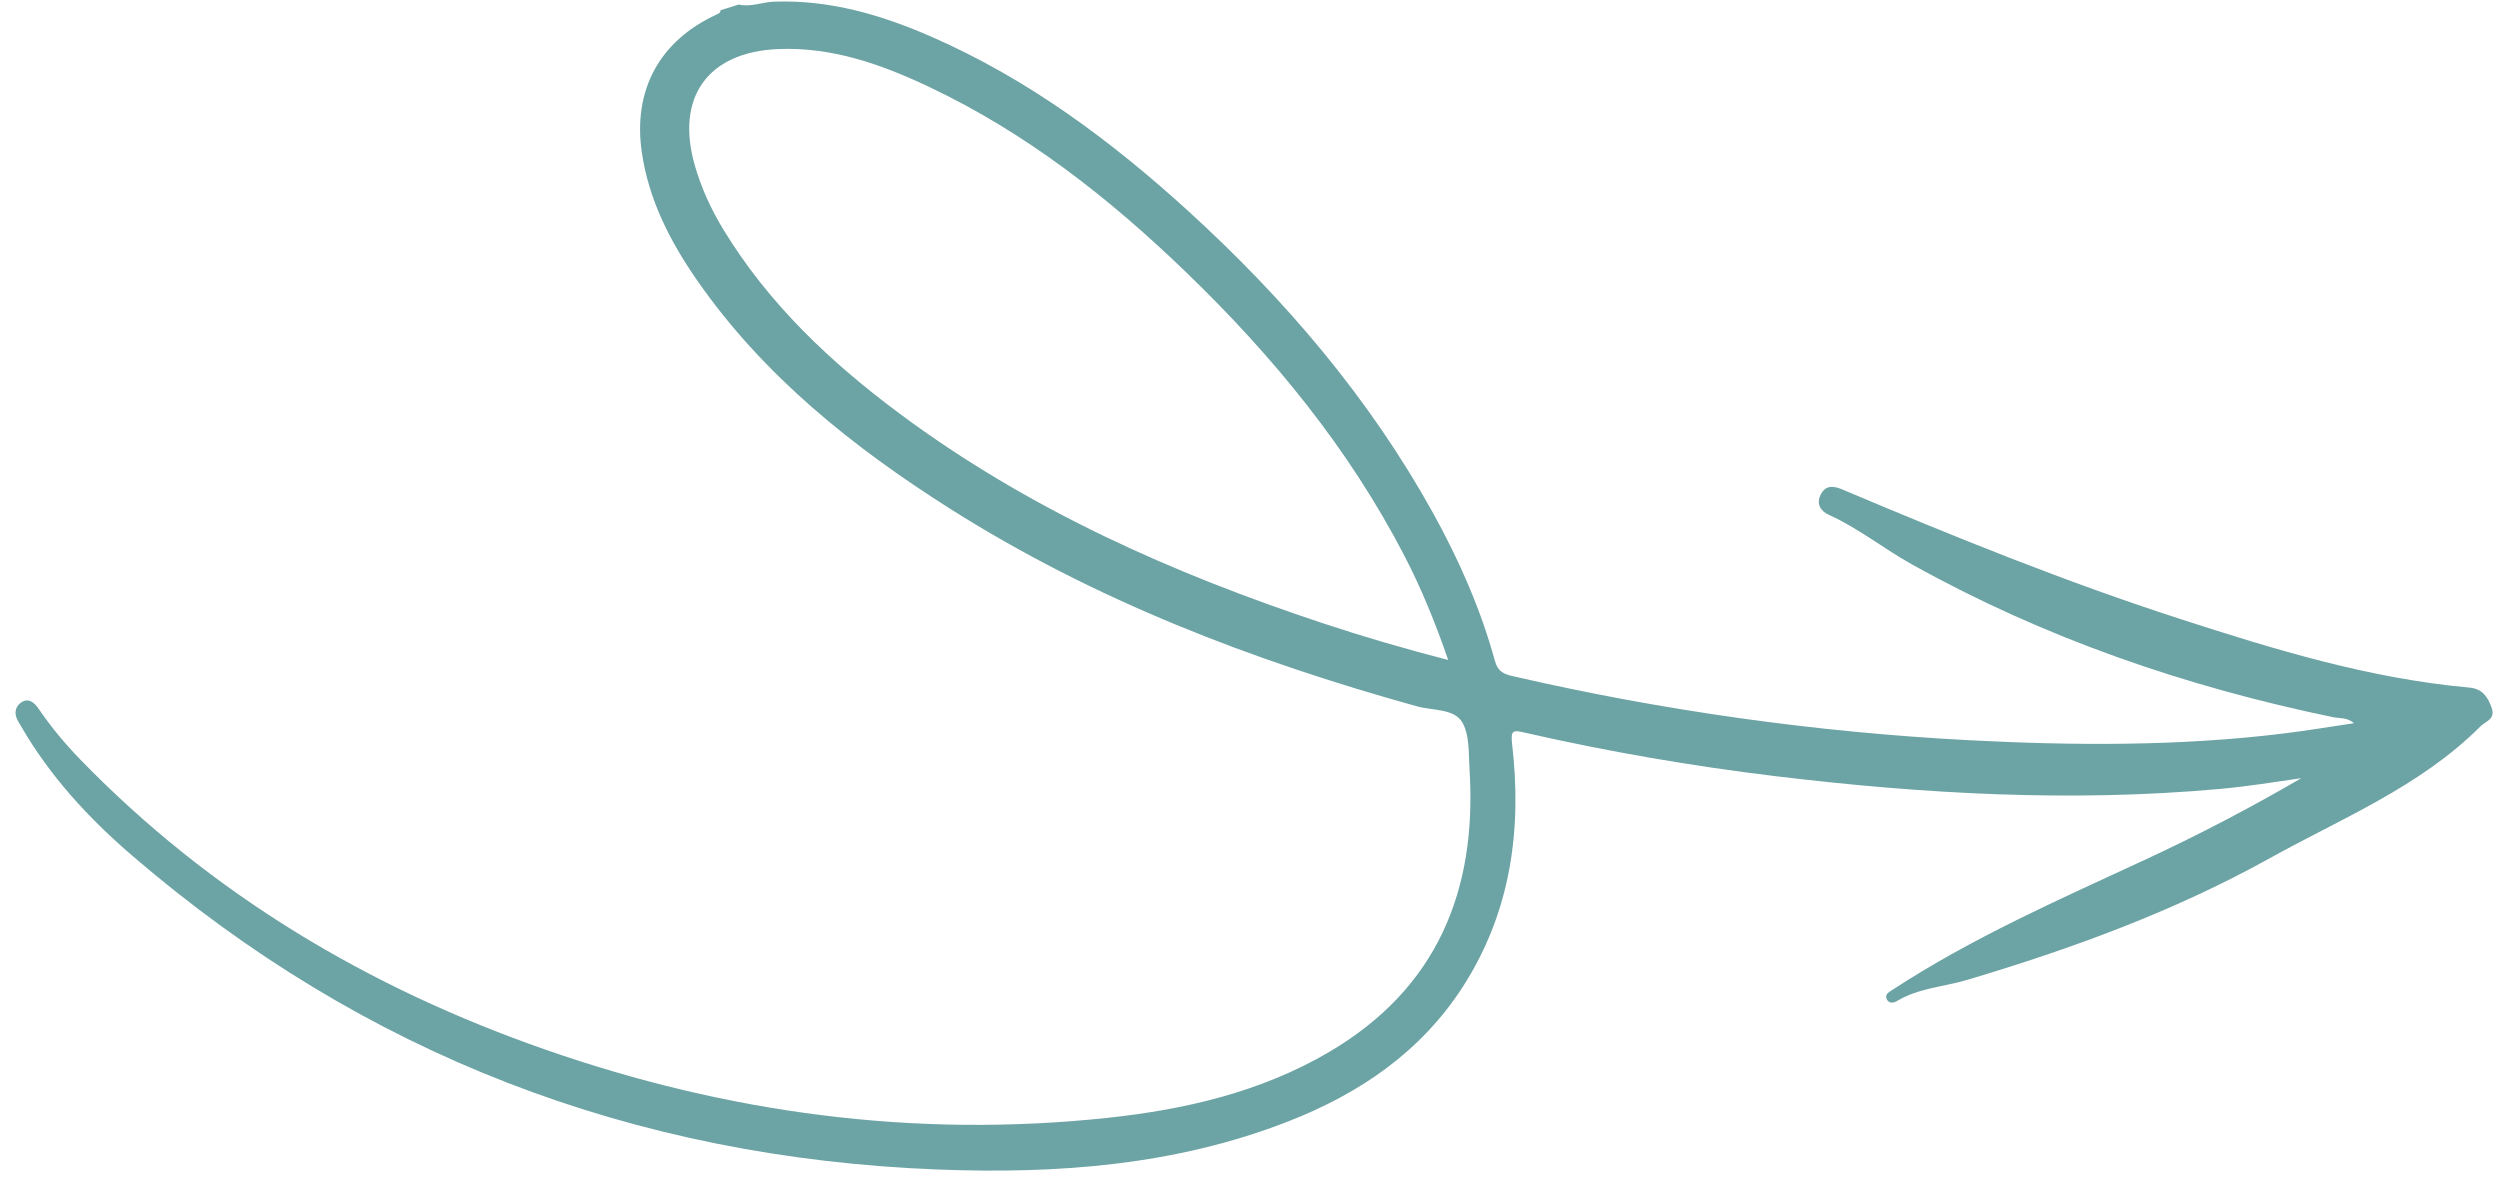 <svg width="135" height="64" viewBox="0 0 135 64" fill="none" xmlns="http://www.w3.org/2000/svg">
<path d="M39.876 0.243C40.537 0.4 41.16 0.11 41.81 0.089C44.822 -0.017 47.624 0.81 50.336 2.001C55.531 4.278 60.016 7.616 64.176 11.406C69.409 16.178 73.96 21.514 77.403 27.736C78.802 30.271 79.964 32.909 80.729 35.7C80.888 36.277 81.22 36.406 81.706 36.516C89.818 38.383 98.035 39.539 106.346 39.973C111.997 40.264 117.648 40.3 123.284 39.613C124.54 39.46 125.793 39.249 127.116 39.053C126.746 38.732 126.36 38.802 126.018 38.734C118.032 37.084 110.404 34.461 103.265 30.489C101.739 29.642 100.372 28.532 98.766 27.804C98.317 27.602 98.066 27.222 98.315 26.714C98.598 26.152 99.049 26.244 99.53 26.45C105.509 28.977 111.519 31.415 117.698 33.414C122.807 35.07 127.949 36.643 133.348 37.13C134.031 37.193 134.327 37.603 134.544 38.205C134.775 38.847 134.228 38.938 133.945 39.223C130.684 42.489 126.431 44.194 122.504 46.379C117.357 49.23 111.851 51.239 106.226 52.914C104.953 53.292 103.595 53.353 102.419 54.064C102.216 54.186 101.961 54.185 101.869 53.915C101.794 53.699 101.978 53.59 102.154 53.476C106.507 50.626 111.262 48.546 115.957 46.368C118.794 45.049 121.56 43.6 124.271 42.021C122.807 42.232 121.352 42.47 119.885 42.602C111.871 43.327 103.89 42.877 95.925 41.919C91.358 41.368 86.829 40.587 82.348 39.565C81.744 39.426 81.564 39.388 81.651 40.155C82.194 44.794 81.588 49.231 79.015 53.251C76.738 56.799 73.428 59.046 69.572 60.553C63.483 62.934 57.108 63.401 50.663 63.155C34.201 62.52 19.642 56.962 7.133 46.199C4.79 44.186 2.704 41.925 1.145 39.23C1.092 39.13 1.028 39.041 0.977 38.947C0.751 38.552 0.795 38.159 1.165 37.919C1.541 37.678 1.855 37.936 2.071 38.254C2.746 39.245 3.506 40.158 4.335 41.014C11.414 48.304 19.91 53.351 29.449 56.679C39.283 60.112 49.4 61.474 59.8 60.365C64.002 59.915 68.079 58.973 71.766 56.812C77.594 53.39 79.763 48.105 79.356 41.573C79.299 40.695 79.371 39.667 78.944 38.977C78.501 38.264 77.356 38.375 76.518 38.142C67.651 35.681 59.125 32.422 51.318 27.48C46.062 24.15 41.237 20.306 37.643 15.137C36.194 13.048 35.042 10.815 34.662 8.253C34.16 4.883 35.601 2.202 38.716 0.774C38.818 0.728 38.913 0.683 38.909 0.553L39.865 0.254L39.876 0.243ZM78.201 35.632C77.501 33.608 76.756 31.786 75.851 30.037C72.84 24.219 68.739 19.223 64.051 14.702C59.903 10.697 55.4 7.161 50.149 4.682C47.574 3.464 44.919 2.525 42.007 2.65C38.211 2.812 36.473 5.266 37.516 8.918C37.867 10.156 38.402 11.307 39.066 12.403C41.514 16.423 44.872 19.582 48.604 22.355C55.537 27.505 63.319 30.969 71.472 33.668C73.643 34.386 75.842 35.031 78.203 35.639L78.201 35.632Z" fill="#6CA3A4"/>
</svg>
